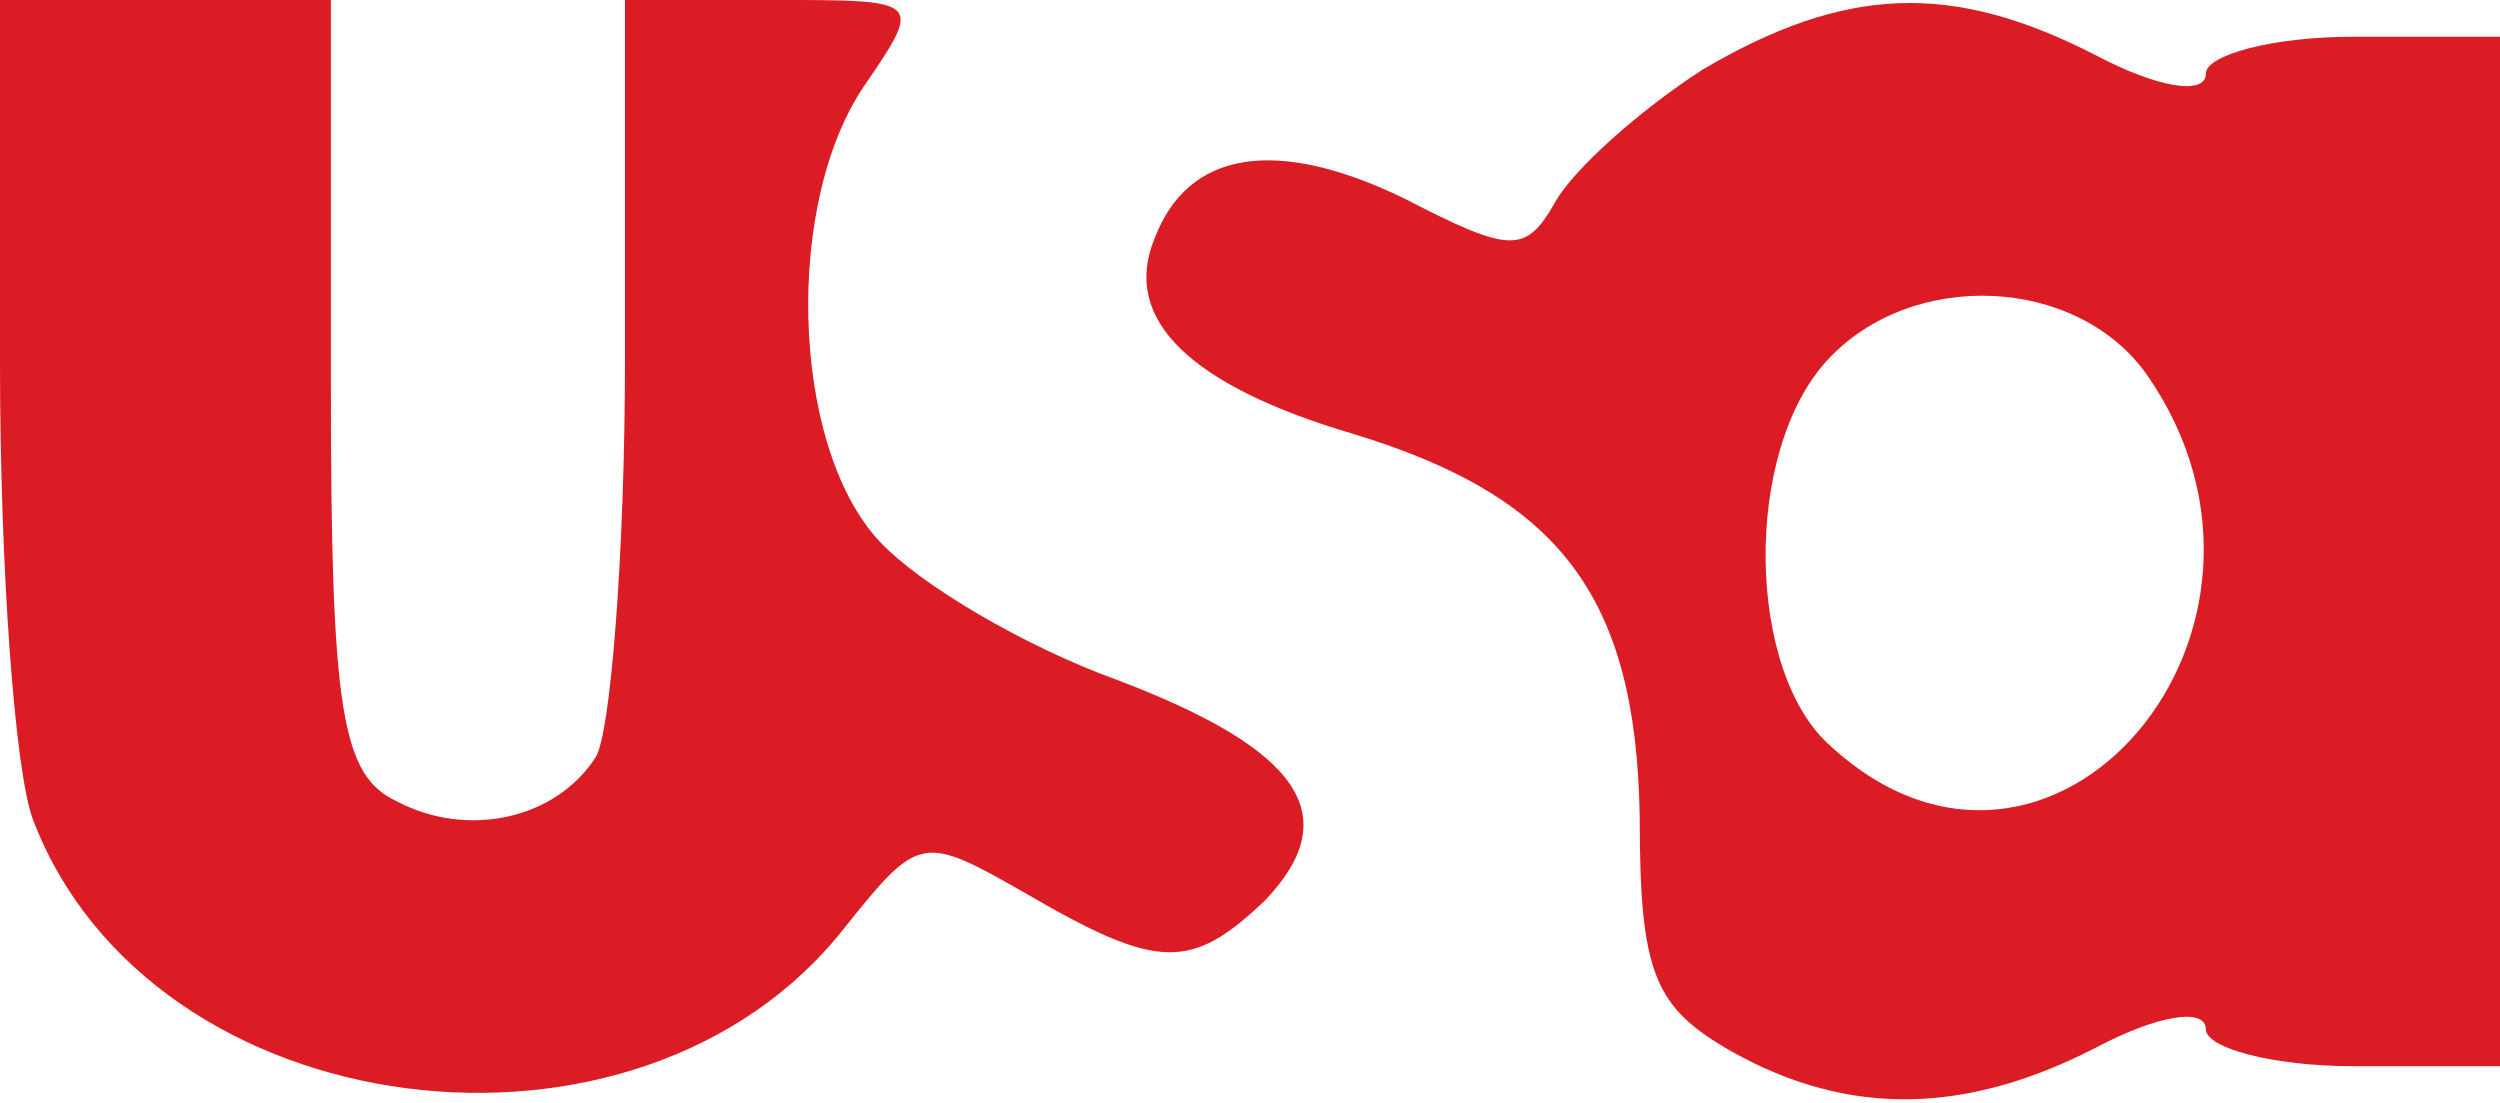 <?xml version="1.0" standalone="no"?>
<!DOCTYPE svg PUBLIC "-//W3C//DTD SVG 20010904//EN"
 "http://www.w3.org/TR/2001/REC-SVG-20010904/DTD/svg10.dtd">
<svg version="1.0" xmlns="http://www.w3.org/2000/svg"
 width="68pt" height="30pt" viewBox="0 0 68 30"
 preserveAspectRatio="xMidYMid meet">

<g transform="translate(0,30) scale(0.1,-0.1)"
fill="#DB1C24" stroke="none">
<path d="M0 201 c0 -55 4 -111 9 -124 32 -84 165 -101 221 -29 20 25 21 25 49
9 36 -21 45 -21 65 -2 22 23 10 41 -40 60 -25 9 -54 26 -65 38 -24 26 -26 93
-3 125 15 22 14 22 -25 22 l-41 0 0 -97 c0 -54 -4 -103 -8 -109 -11 -17 -35
-22 -54 -12 -15 7 -18 24 -18 113 l0 105 -45 0 -45 0 0 -99z"/>
<path d="M463 281 c-17 -11 -35 -27 -40 -36 -8 -14 -12 -14 -41 1 -35 17 -59
13 -68 -11 -9 -22 10 -40 54 -53 56 -17 77 -44 78 -104 0 -43 4 -52 25 -64 32
-18 64 -17 99 1 17 9 30 11 30 5 0 -5 18 -10 40 -10 l40 0 0 140 0 140 -40 0
c-22 0 -40 -5 -40 -10 0 -6 -13 -4 -30 5 -39 20 -68 19 -107 -4z m121 -83 c48
-69 -26 -156 -86 -101 -23 20 -24 80 -1 105 23 25 68 23 87 -4z"/>
</g>
</svg>
